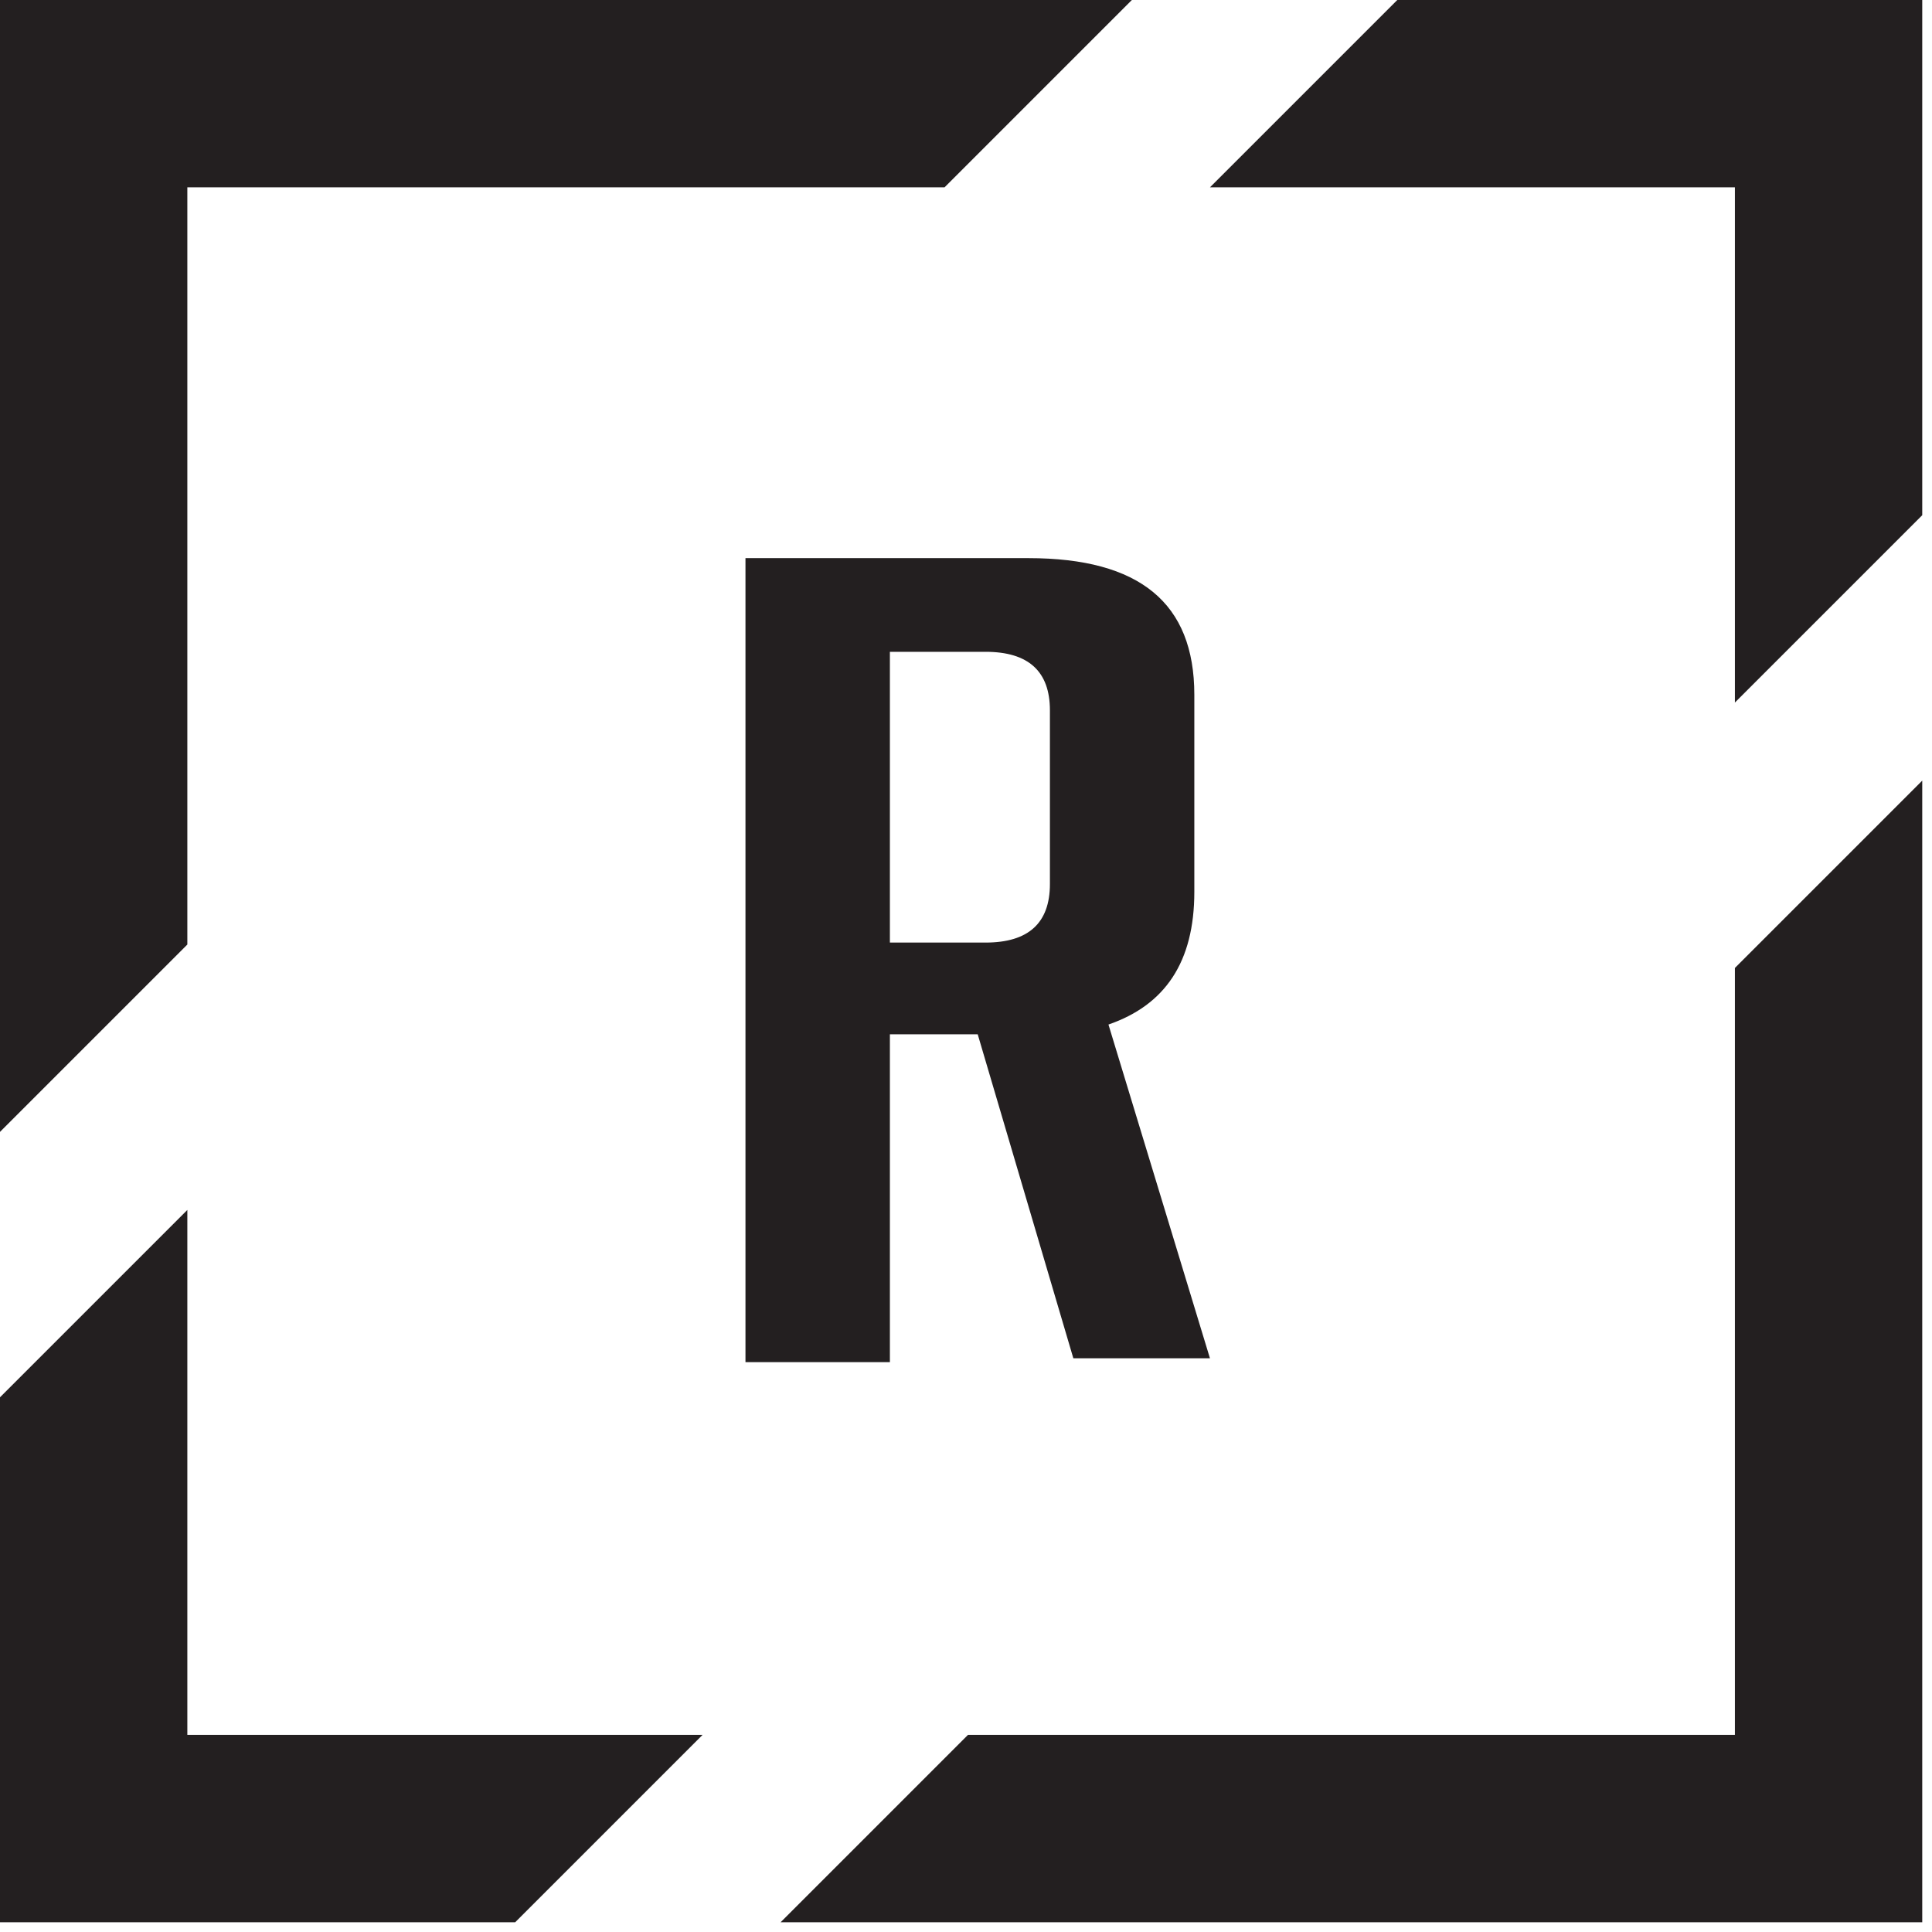 <svg width="99" height="99" viewBox="0 0 99 99" fill="none" xmlns="http://www.w3.org/2000/svg">
<path d="M9.6 9.6H48.4L58 0H0V58L9.6 48.4V9.6Z" fill="#231F20"/>
<path d="M62 9.6H88.9V36L98.5 26.4V0H71.6L62 9.6Z" fill="#231F20"/>
<path d="M9.6 62L0 71.6V98.5H26.4L36 88.9H9.6V62Z" fill="#231F20"/>
<path d="M88.9 88.9H49.6L40 98.5H98.5V40L88.9 49.6V88.9Z" fill="#231F20"/>
<path d="M45.6 53H50.1L55 69.6H62L56.8 52.5C59.7 51.5 61.2 49.3 61.2 45.7V35.6C61.2 30.9 58.4 28.6 52.7 28.6H38.2V69.8H45.6V53ZM45.6 33.4H50.5C52.7 33.4 53.8 34.4 53.8 36.4V45.3C53.8 47.3 52.7 48.3 50.5 48.3H45.6V33.4Z" fill="#231F20"/>
</svg>
